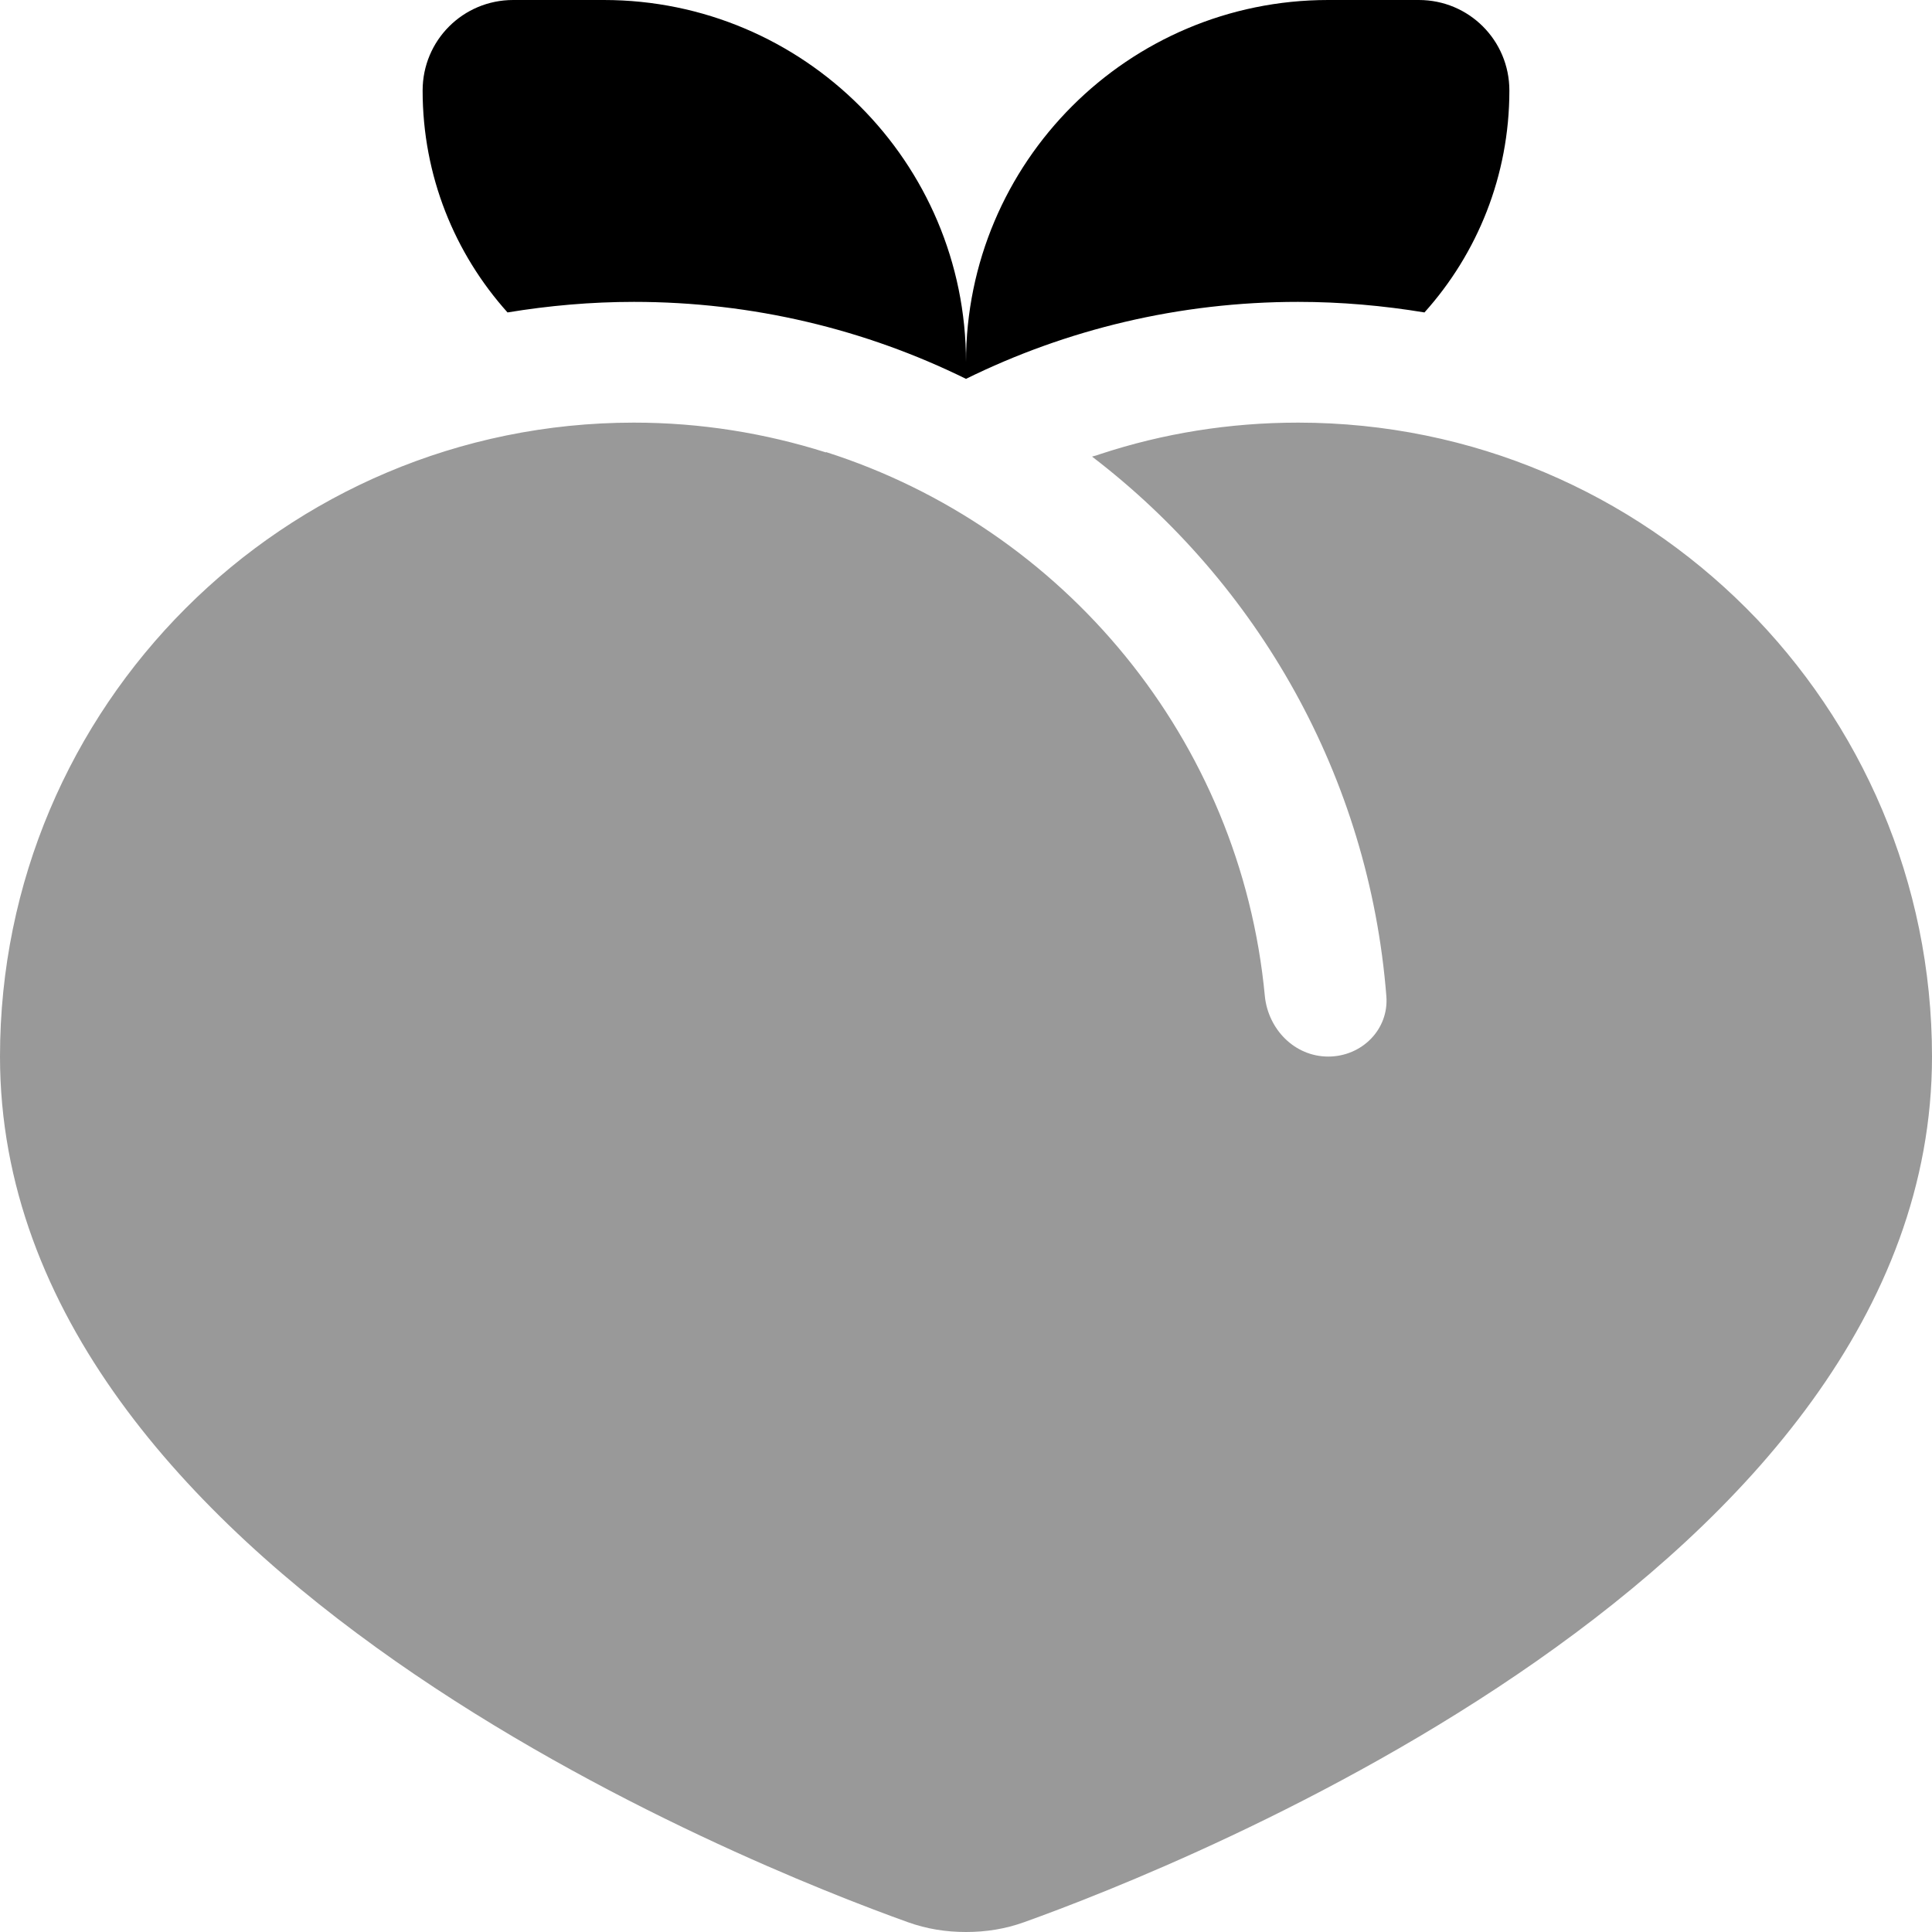 <svg xmlns="http://www.w3.org/2000/svg" viewBox="0 0 512 512"><!--! Font Awesome Pro 6.4.0 by @fontawesome - https://fontawesome.com License - https://fontawesome.com/license (Commercial License) Copyright 2023 Fonticons, Inc. --><defs><style>.fa-secondary{opacity:.4}</style></defs><path class="fa-primary" d="M377.5 82.8C366.6 81 355.4 80 344 80c-31.5 0-61.4 7.3-88 20.4C229.4 87.3 199.5 80 168 80c-11.4 0-22.6 1-33.5 2.8C120.5 67.2 112 46.6 112 24c0-13.3 10.7-24 24-24h24c53 0 96 43 96 96c0-53 43-96 96-96h24c13.3 0 24 10.7 24 24c0 22.6-8.5 43.2-22.5 58.8z"/><path class="fa-secondary" d="M218.9 119.9c-16.1-5.1-33.2-7.9-50.9-7.9C75.2 112 0 187.2 0 280C0 416.2 199.3 494.6 240.6 509.4c5 1.8 10.1 2.6 15.4 2.6s10.4-.8 15.4-2.6C312.7 494.6 512 416.2 512 280c0-92.8-75.2-168-168-168c-18.3 0-35.9 2.9-52.3 8.3c-.8 .3-1.5 .5-2.3 .7c43.8 33.5 73.4 84.7 78 143c.7 8.8-6.5 16-15.4 16s-15.9-7.2-16.8-16c-6.4-68-53.3-124.1-116.3-144.2z"/></svg>